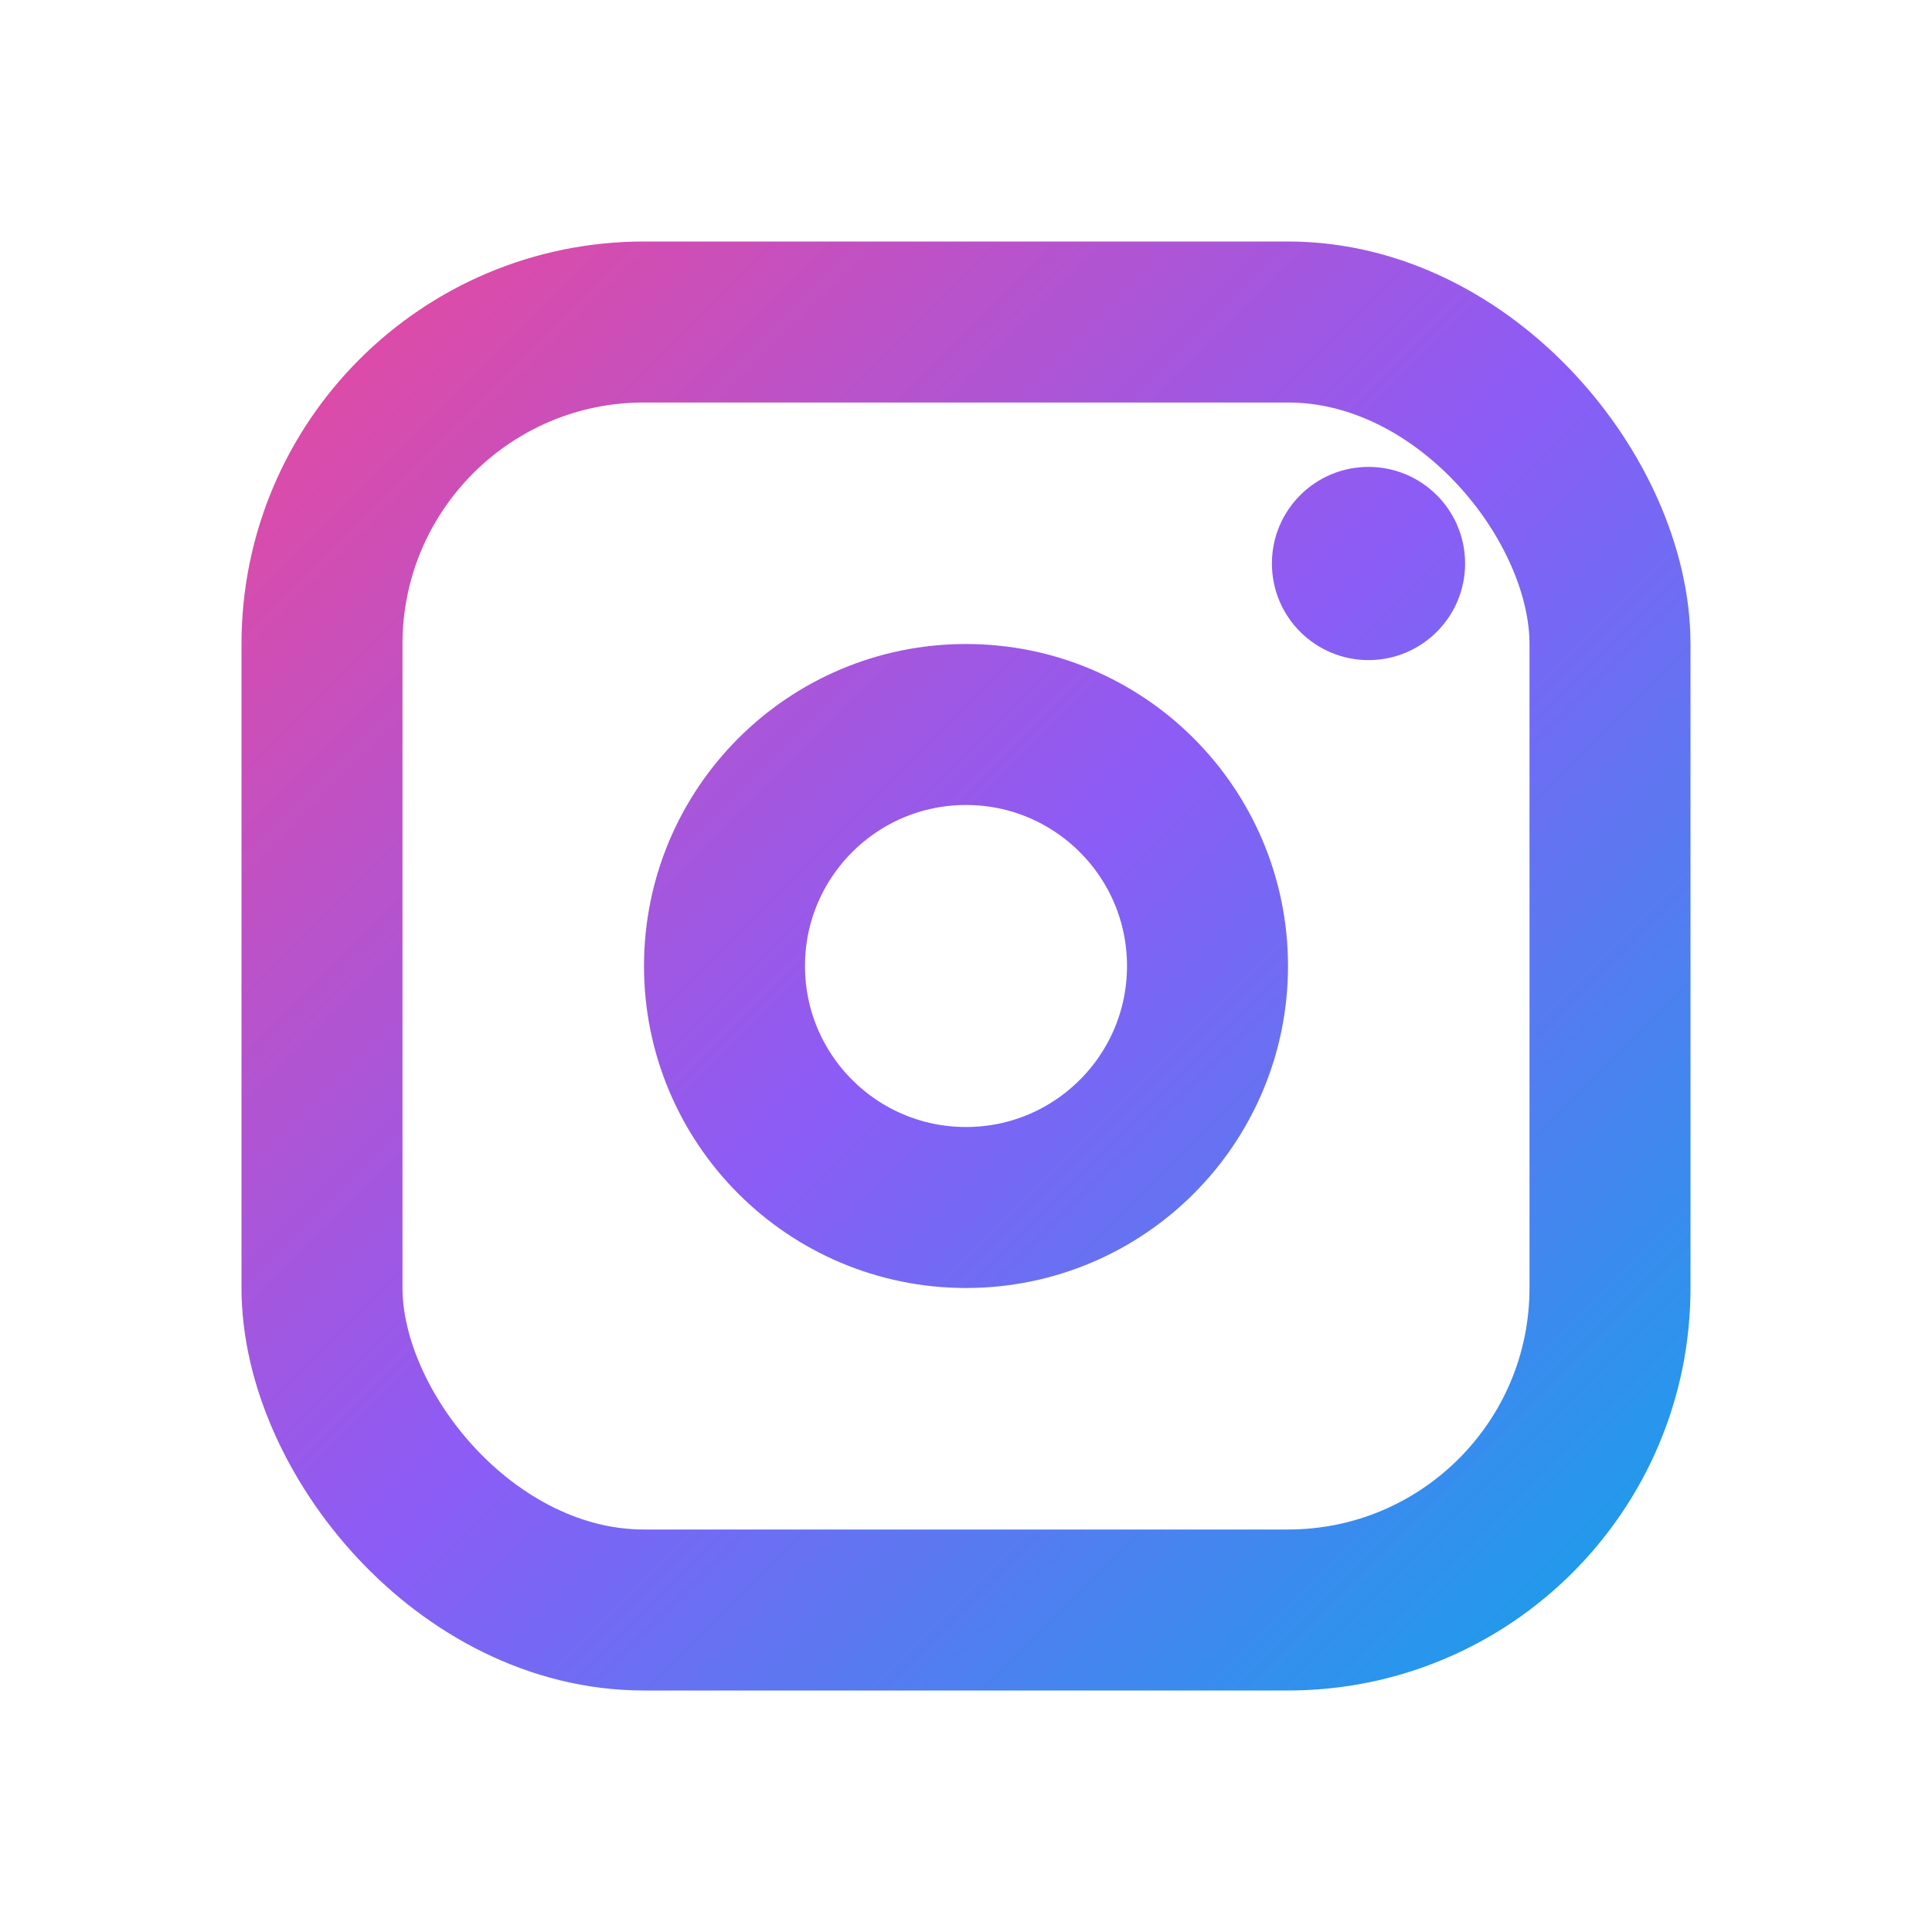 <svg width="22" height="22" viewBox="0 0 24 24" fill="none" xmlns="http://www.w3.org/2000/svg">
  <defs>
    <linearGradient id="autocore-gradient-instagram" x1="3" y1="3" x2="21" y2="21" gradientUnits="userSpaceOnUse">
      <stop stop-color="#EC4899"/>
      <stop offset="0.5" stop-color="#8B5CF6"/>
      <stop offset="1" stop-color="#0EA5E9"/>
    </linearGradient>
  </defs>
  <rect x="4" y="4" width="16" height="16" rx="4" stroke="url(#autocore-gradient-instagram)" stroke-width="2" fill="none"/>
  <circle cx="12" cy="12" r="3" stroke="url(#autocore-gradient-instagram)" stroke-width="2" fill="none"/>
  <circle cx="17" cy="7" r="1.2" fill="url(#autocore-gradient-instagram)"/>
</svg>
